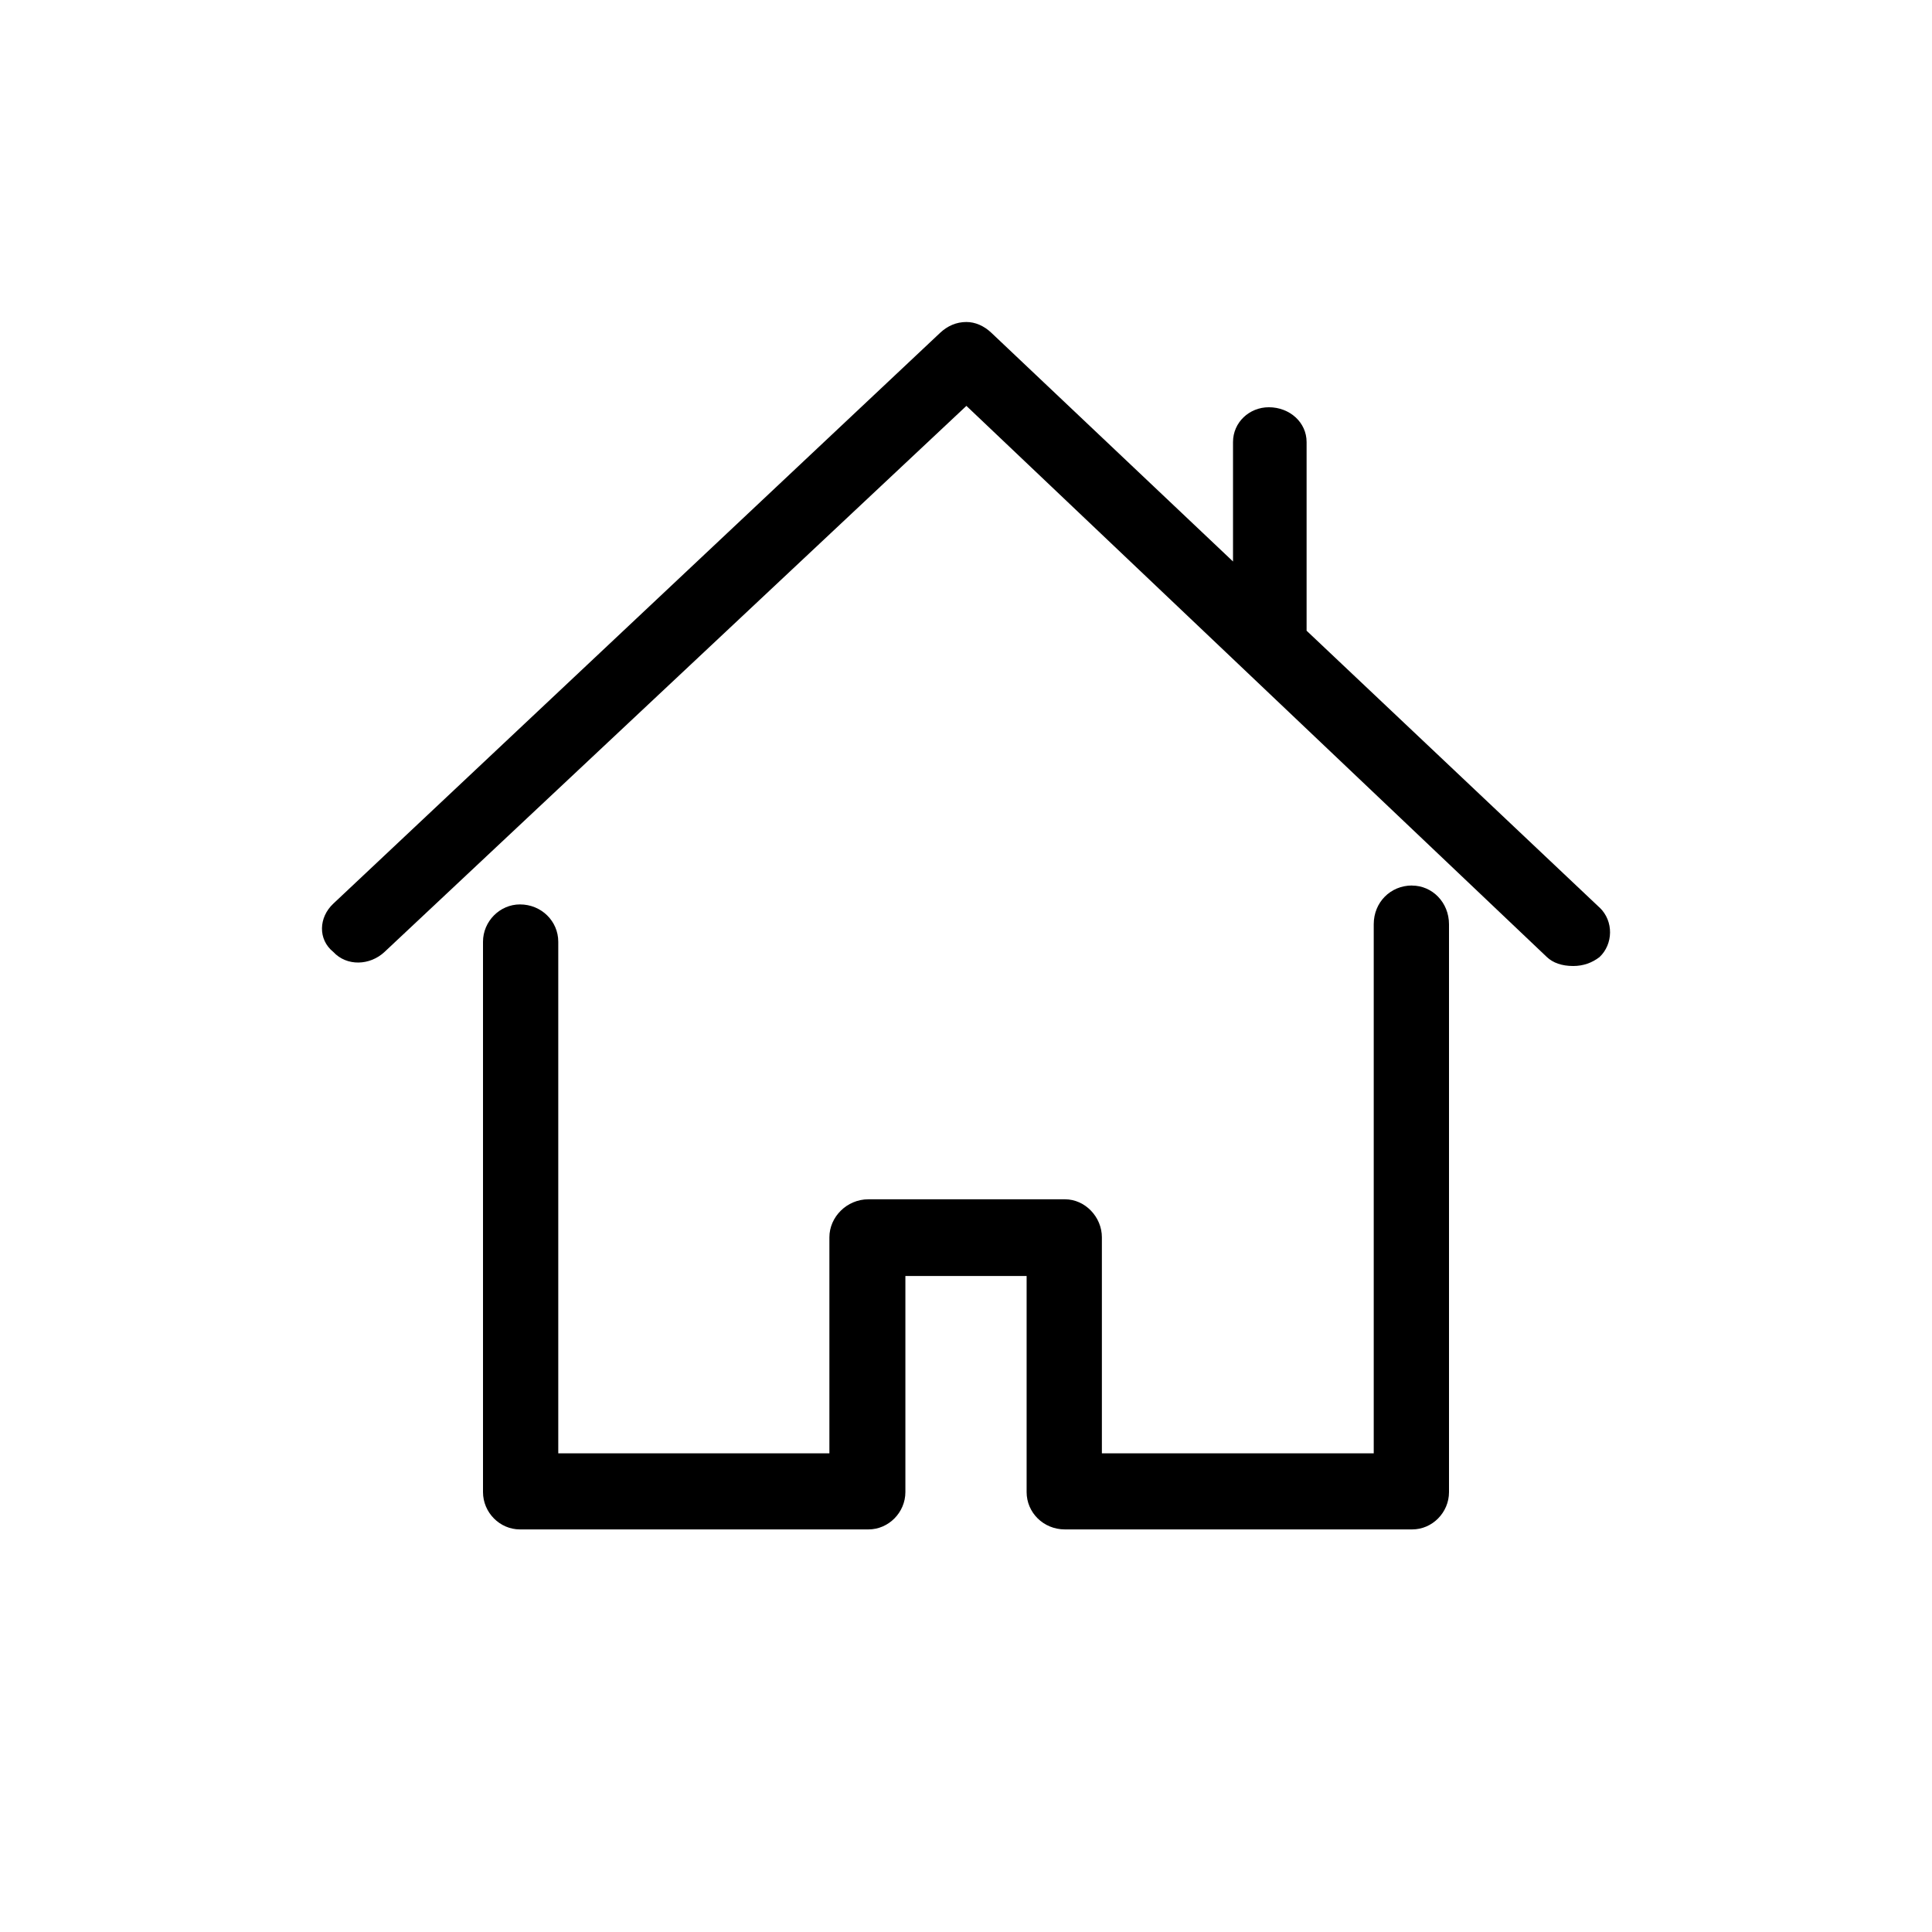 <?xml version="1.0" encoding="utf-8"?>
<svg xmlns="http://www.w3.org/2000/svg" viewBox="0 0 24 24">
  <path d="M19.869 11.273L16.231 7.835V5.491c0-.244-.21-.432-.469-.432-.243 0-.445.188-.445.432V6.975l-3.002-2.841C12.223 4.047 12.114 4 12.005 4c-.126 0-.235.049-.327.135L4.14 11.226c-.181.17-.193.443 0 .599.168.182.456.17.637 0l7.228-6.783 7.211 6.847c.075.071.184.111.327.111.126 0 .235-.04.327-.111.168-.158.18-.444 0-.616"/>
  <path d="M17.541 11c-.268 0-.476.209-.476.481v6.573H13.688v-2.684c0-.252-.208-.472-.459-.472h-2.441c-.269 0-.485.22-.485.472v2.684h-3.368v-6.355c0-.254-.208-.464-.476-.464-.251 0-.459.211-.459.464v6.836c0 .254.208.464.459.464h4.329c.251 0 .459-.211.459-.464v-2.684h1.506v2.684c0 .254.208.464.476.464h4.312C17.792 19 18 18.789 18 18.536v-7.054c0-.272-.208-.481-.459-.481"/>
</svg>